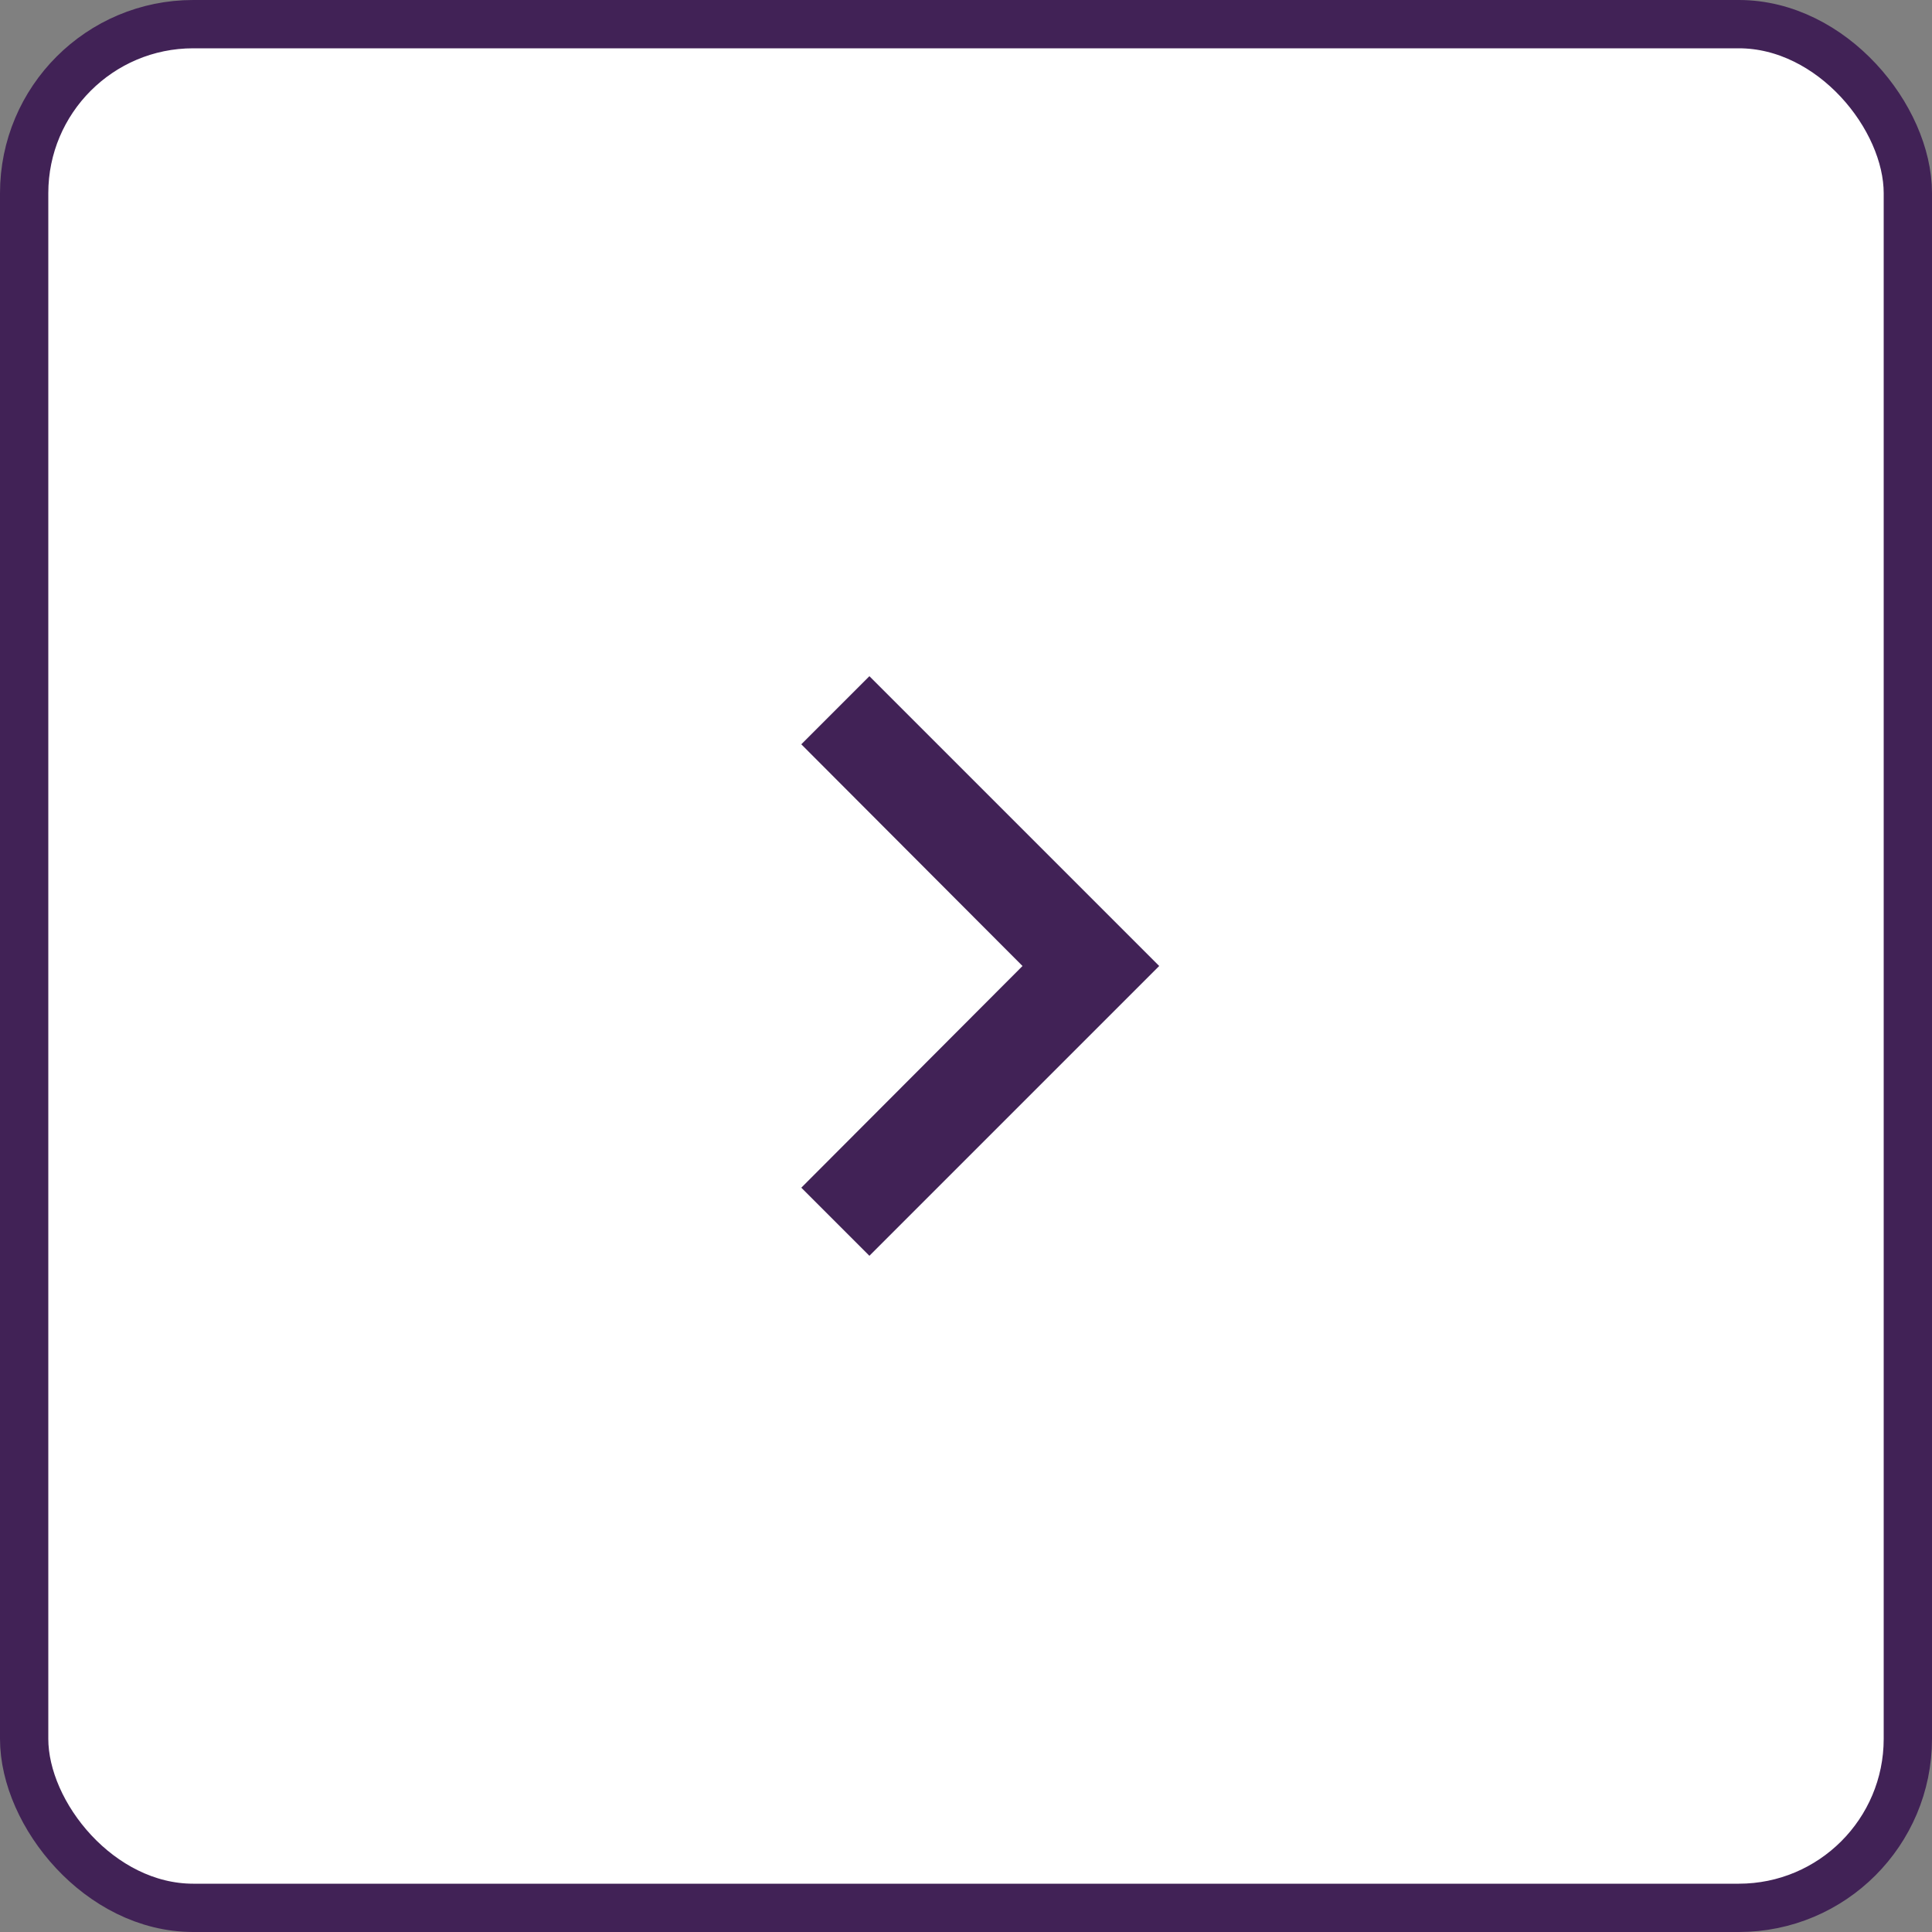 <svg width="40" height="40" viewBox="0 0 40 40" fill="none" xmlns="http://www.w3.org/2000/svg">
<rect x="0" y="0" width="40" height="40" fill="#808080" stroke="none"/>
<rect x="0.5" y="0.5" width="39" height="39" rx="3.5" fill="white"/>
<rect x="0.5" y="0.5" width="39" height="39" rx="3.5" stroke="#412256"/>
<g clip-path="url(#clip0_1009_877)">
<path d="M16.59 24.59L21.17 20L16.59 15.41L18 14L24 20L18 26L16.59 24.59Z" fill="#412256"/>
</g>
<defs>
<clipPath id="clip0_1009_877">
<rect width="24" height="24" fill="white" transform="translate(8 8)"/>
</clipPath>
</defs>
</svg>
